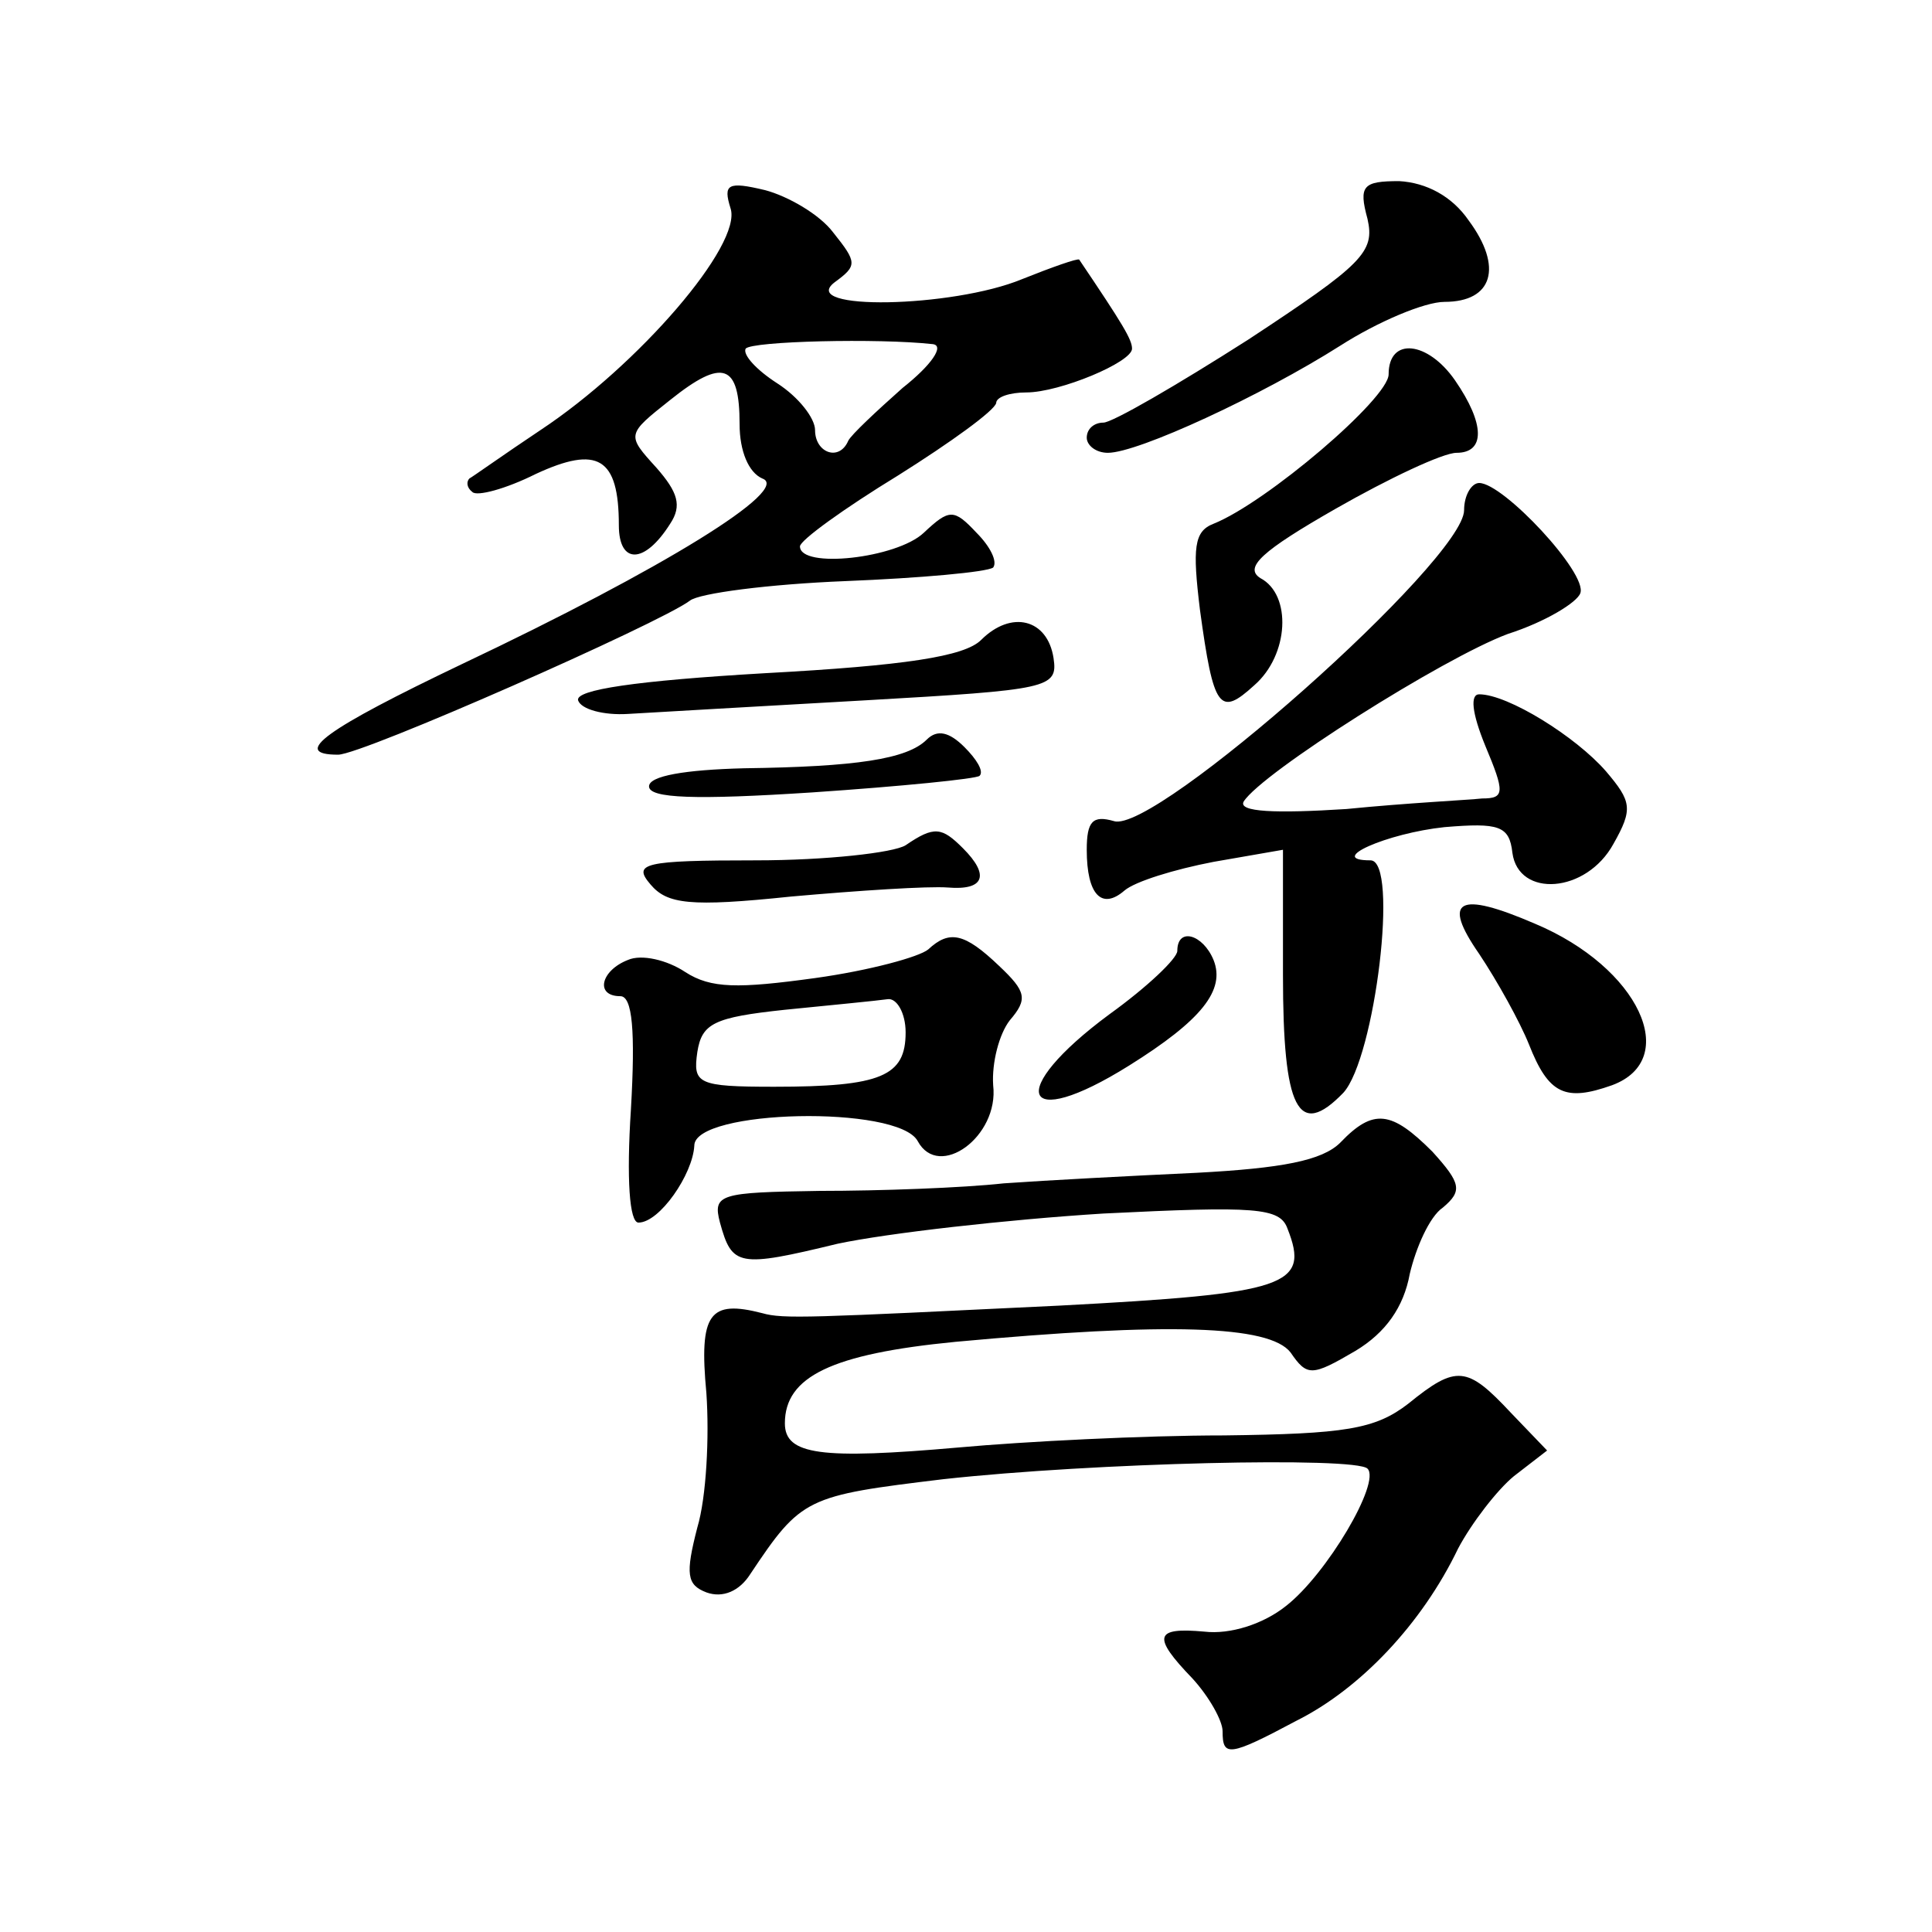 <?xml version="1.0" standalone="no"?>
<!DOCTYPE svg PUBLIC "-//W3C//DTD SVG 20010904//EN"
 "http://www.w3.org/TR/2001/REC-SVG-20010904/DTD/svg10.dtd">
<svg version="1.0" xmlns="http://www.w3.org/2000/svg"
 width="128pt" height="128pt" viewBox="0 0 128 128"
 preserveAspectRatio="xMidYMid meet">
<g transform="translate(0,128) scale(0.1,-0.1)"
fill="#0" stroke="none">
<path d="M484 1142 c8 -24 -61 -104 -126 -147 -24 -16 -45 -31 -47 -32 -2 -2 -2
-6 2 -9 3 -3 22 2 42 12 41 19 55 11 55 -34 0 -26 17 -26 34 1 8 12 5 21 -9 37
-20 22 -20 22 9 45 35 28 46 24 46 -16 0 -18 6 -32 15 -36 20 -7 -66 -60 -199 -123
-90 -43 -114 -60 -82 -60 16 0 213 87 233 102 6 5 53 11 103 13 50 2 94 6 98 9
3 4 -2 14 -11 23 -15 16 -18 16 -35 0 -18 -17 -82 -24 -82 -9 0 4 29 25 65 47 35
22 64 43 65 48 0 4 9 7 20 7 22 0 70 20 70 29 0 6 -6 16 -35 59 -1 1 -18 -5 -38
-13 -46 -19 -149 -21 -124 -2 15 11 15 13 -1 33 -9 12 -30 24 -45 28 -25 6 -28
4 -23 -12z m134 -90 c8 -1 -1 -14 -20 -29 -18 -16 -34 -31 -36 -35 -6 -14 -22 -8
-22 7 0 8 -11 22 -25 31 -14 9 -23 19 -21 23 4 5 88 7 124 3z M906 1135 c5 -22
-3 -30 -79 -80 -47 -30 -90 -55 -96 -55 -6 0 -11 -4 -11 -10 0 -5 6 -10 14 -10
20 0 102 38 154 71 25 16 56 29 69 29 32 0 39 23 16 54 -11 16 -28 25 -46 26 -24
0 -27 -3 -21 -25z M920 1032 c0 -16 -81 -85 -116 -99 -13 -5 -14 -16 -9 -57 9 -66
13 -71 36 -50 23 20 25 60 4 71 -11 7 1 18 50 46 35 20 71 37 80 37 19 0 19 19
-1 48 -18 26 -44 29 -44 4z M970 942 c0 -33 -205 -215 -232 -206 -14 4 -18 0 -18
-19 0 -30 10 -40 25 -27 7 6 33 14 59 19 l46 8 0 -83 c0 -89 10 -109 40 -78 21
23 37 154 18 154 -30 0 11 18 49 22 36 3 43 1 45 -17 4 -30 49 -27 67 6 13 23 12
28 -5 48 -20 23 -65 51 -84 51 -6 0 -5 -12 4 -34 13 -31 13 -35 -2 -35 -9 -1 -50
-3 -90 -7 -47 -3 -72 -2 -68 5 12 19 132 95 175 111 25 8 46 21 48 27 5 13 -51
73 -67 73 -5 0 -10 -8 -10 -18z M650 856 c-11 -11 -51 -17 -143 -22 -86 -5 -126
-11 -124 -18 2 -6 17 -10 33 -9 16 1 87 5 157 9 122 7 128 8 125 28 -4 26 -28 32
-48 12z M614 790 c-13 -13 -47 -18 -121 -19 -39 -1 -63 -5 -63 -12 0 -8 31 -9 108
-4 59 4 109 9 111 11 3 3 -2 11 -10 19 -10 10 -18 12 -25 5z M600 720 c-8 -5 -53
-10 -99 -10 -75 0 -82 -2 -70 -16 11 -13 26 -15 93 -8 45 4 91 7 104 6 24 -2 28
8 10 26 -14 14 -19 15 -38 2z M980 648 c12 -18 27 -45 33 -60 13 -33 24 -38 55
-27 46 17 18 78 -51 107 -51 22 -62 16 -37 -20z M615 651 c-6 -5 -39 -14 -75 -19
-51 -7 -69 -7 -86 4 -12 8 -29 12 -38 8 -18 -7 -22 -24 -5 -24 8 0 10 -23 7 -75
-3 -46 -1 -75 5 -75 14 0 36 32 37 51 0 24 135 27 148 3 14 -26 54 3 50 37 -1 15
4 34 11 43 12 14 11 19 -7 36 -23 22 -33 24 -47 11z m-15 -55 c0 -29 -16 -36 -87
-36 -51 0 -54 2 -51 23 3 19 11 23 58 28 30 3 61 6 68 7 6 1 12 -9 12 -22z M780
650 c0 -5 -20 -24 -45 -42 -69 -51 -59 -79 13 -34 48 30 64 50 56 70 -7 17 -24
22 -24 6z M888 523 c-12 -12 -39 -17 -95 -20 -43 -2 -100 -5 -128 -7 -27 -3 -82
-5 -122 -5 -66 -1 -71 -2 -66 -21 8 -29 12 -30 78 -14 33 7 112 16 176 20 101 5
117 4 122 -10 15 -38 0 -43 -151 -51 -166 -8 -183 -9 -197 -5 -35 9 -42 0 -37 -53
2 -29 0 -69 -6 -89 -8 -31 -7 -38 6 -43 11 -4 22 1 29 12 34 51 37 52 128 63 100
11 273 15 281 7 9 -9 -27 -70 -54 -91 -15 -12 -37 -19 -54 -17 -33 3 -35 -3 -8
-31 11 -12 20 -28 20 -35 0 -17 4 -17 49 7 42 21 83 64 107 114 9 17 26 39 37 48
l22 17 -24 25 c-29 31 -36 32 -68 6 -22 -17 -42 -20 -122 -21 -53 0 -132 -4 -176
-8 -91 -8 -115 -5 -115 16 0 31 31 46 113 54 141 13 208 11 222 -7 11 -16 14 -16
43 1 20 12 32 29 36 51 4 17 13 38 22 44 13 11 12 16 -7 37 -27 27 -39 29 -61 6z"/>
</g>
</svg>
